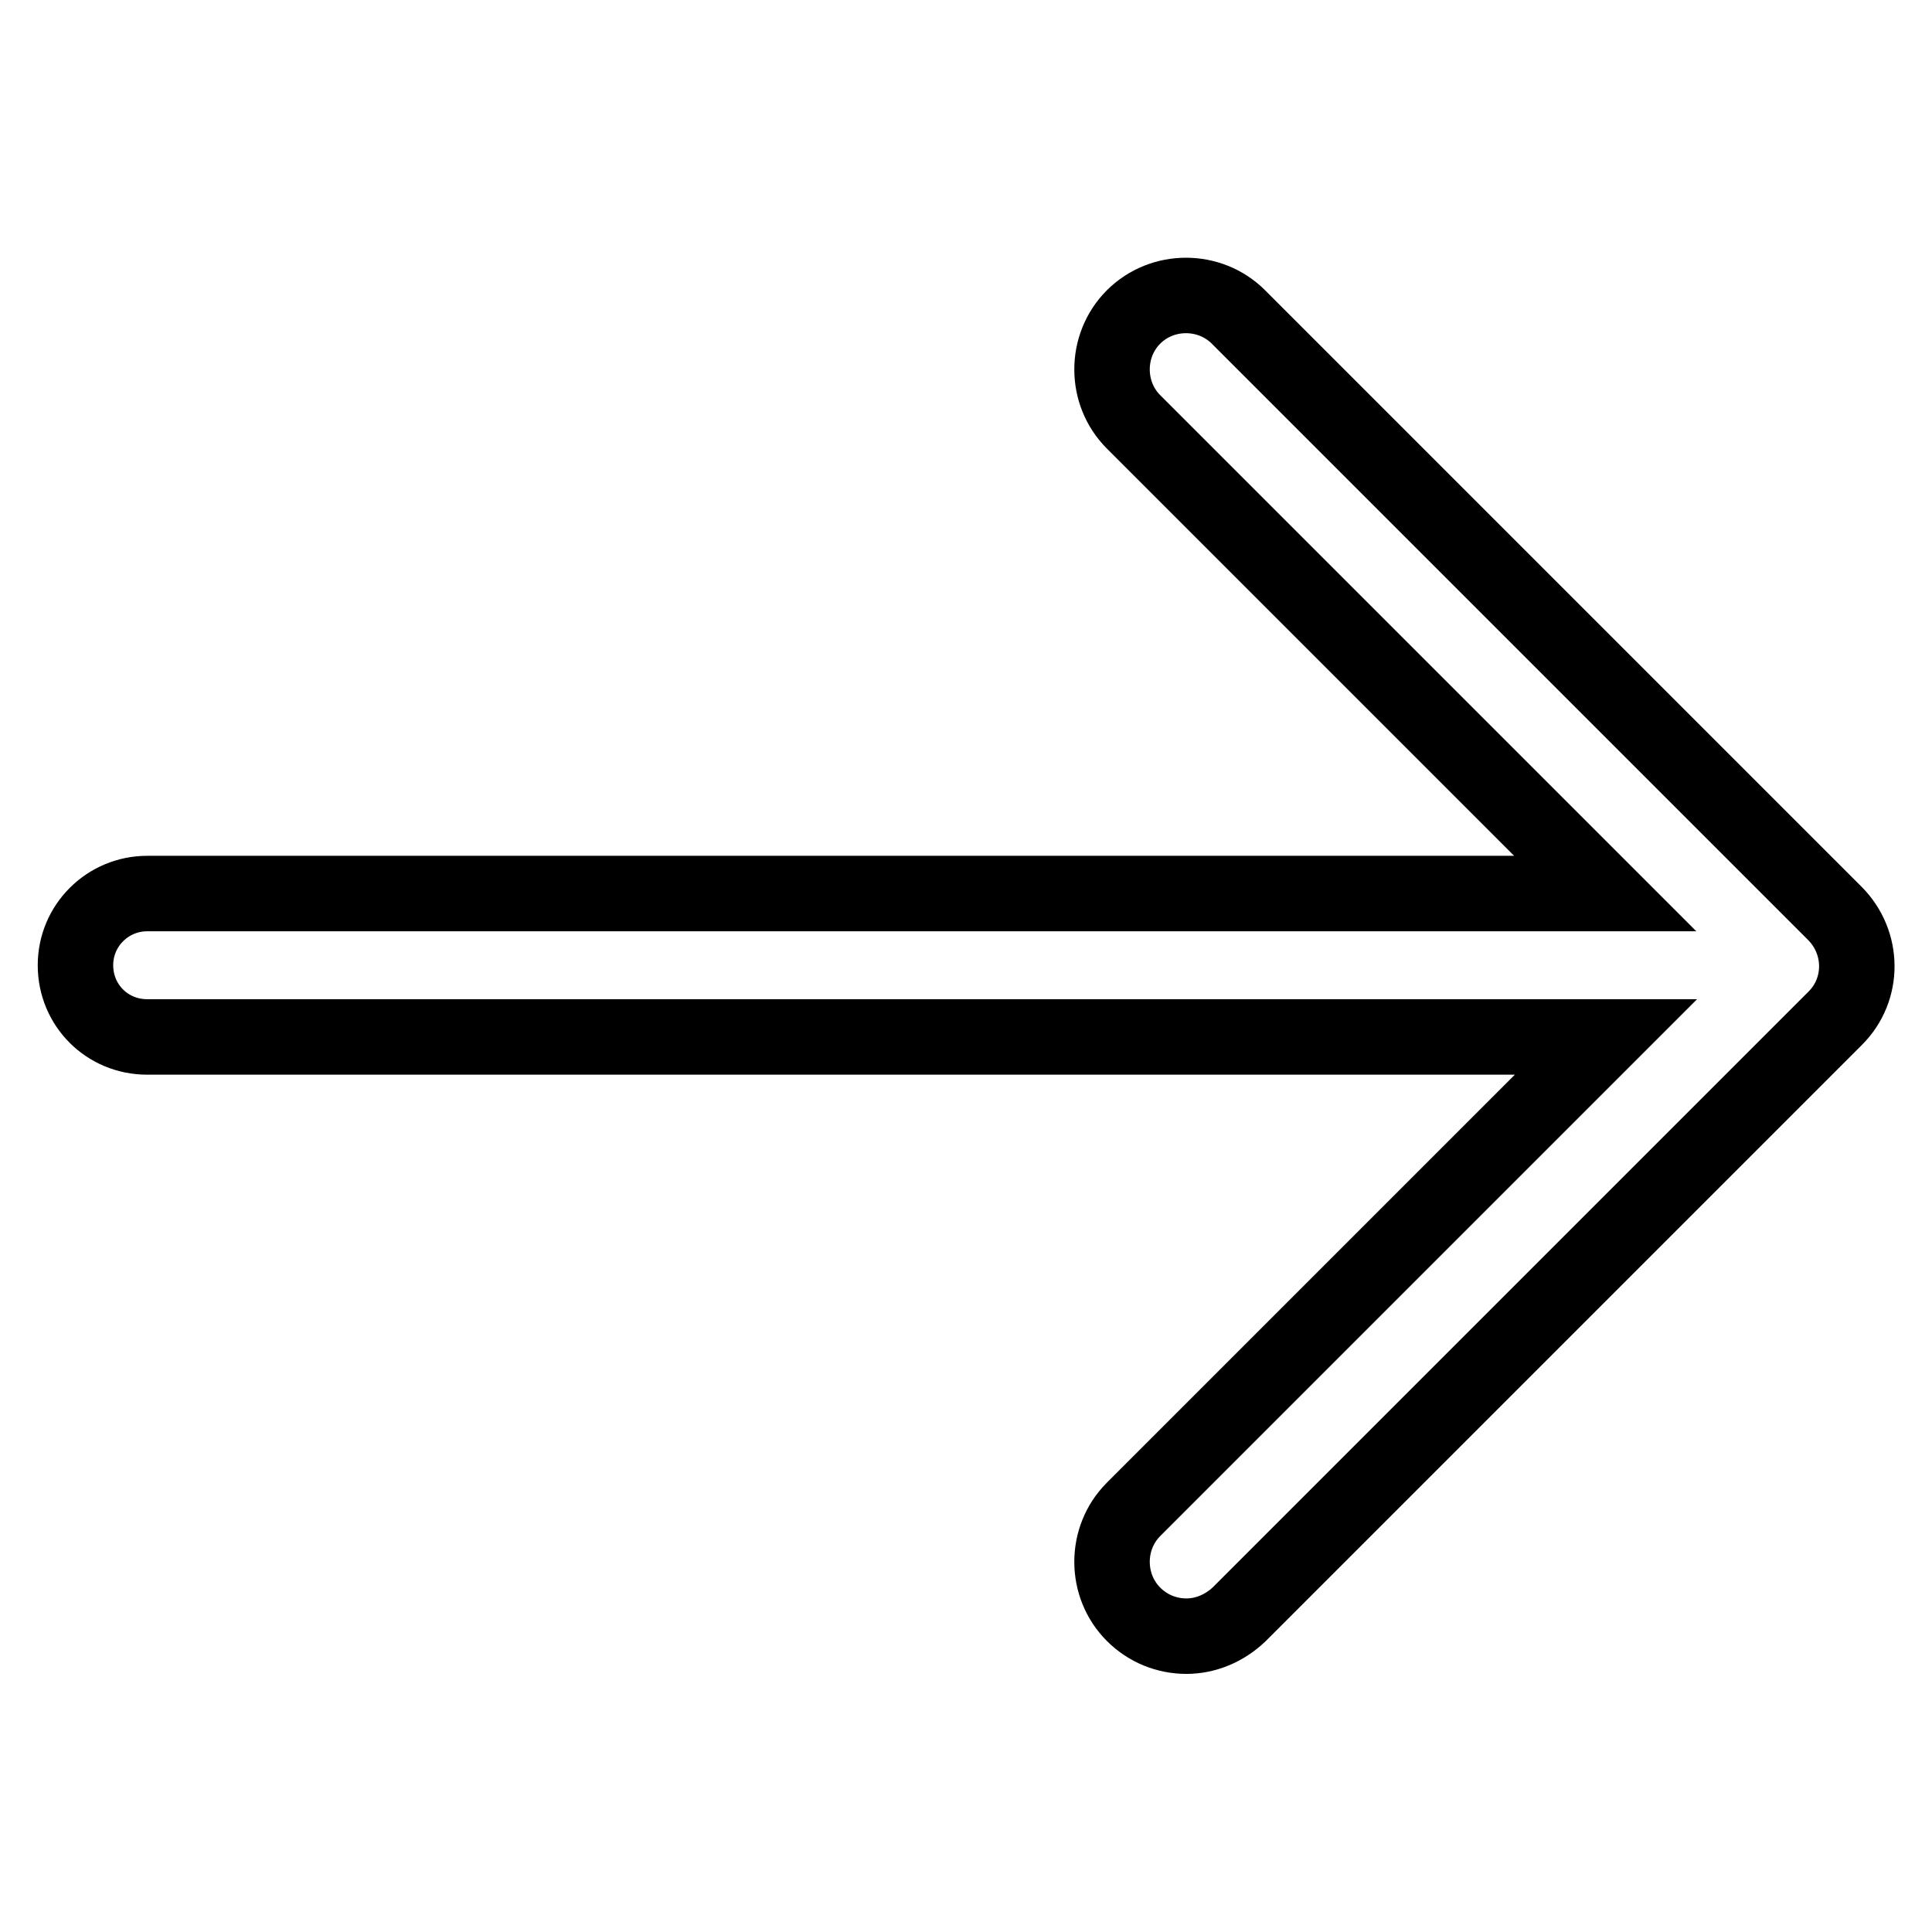 <?xml version="1.0" encoding="utf-8"?>
<!-- Svg Vector Icons : http://www.onlinewebfonts.com/icon -->
<!DOCTYPE svg PUBLIC "-//W3C//DTD SVG 1.1//EN" "http://www.w3.org/Graphics/SVG/1.1/DTD/svg11.dtd">
<svg version="1.1" xmlns="http://www.w3.org/2000/svg" xmlns:xlink="http://www.w3.org/1999/xlink" x="0px" y="0px" viewBox="0 0 256 256" enable-background="new 0 0 256 256" xml:space="preserve">
<g> <path stroke-width="10" fill-opacity="0" stroke="#000000"  d="M243.1,121l-79-79c-3.8-3.8-10.1-3.8-13.9,0c-3.8,3.8-3.8,10.1,0,13.9l62.5,62.5H19.5 c-5.2,0-9.5,4.2-9.5,9.5s4.2,9.5,9.5,9.5h193.3L150.2,200c-3.8,3.8-3.8,10.1,0,13.9c1.9,1.9,4.4,2.9,7,2.9c2.5,0,5-1,7-2.9l79-79 C247,131.1,247,124.9,243.1,121L243.1,121L243.1,121z"/></g>
</svg>